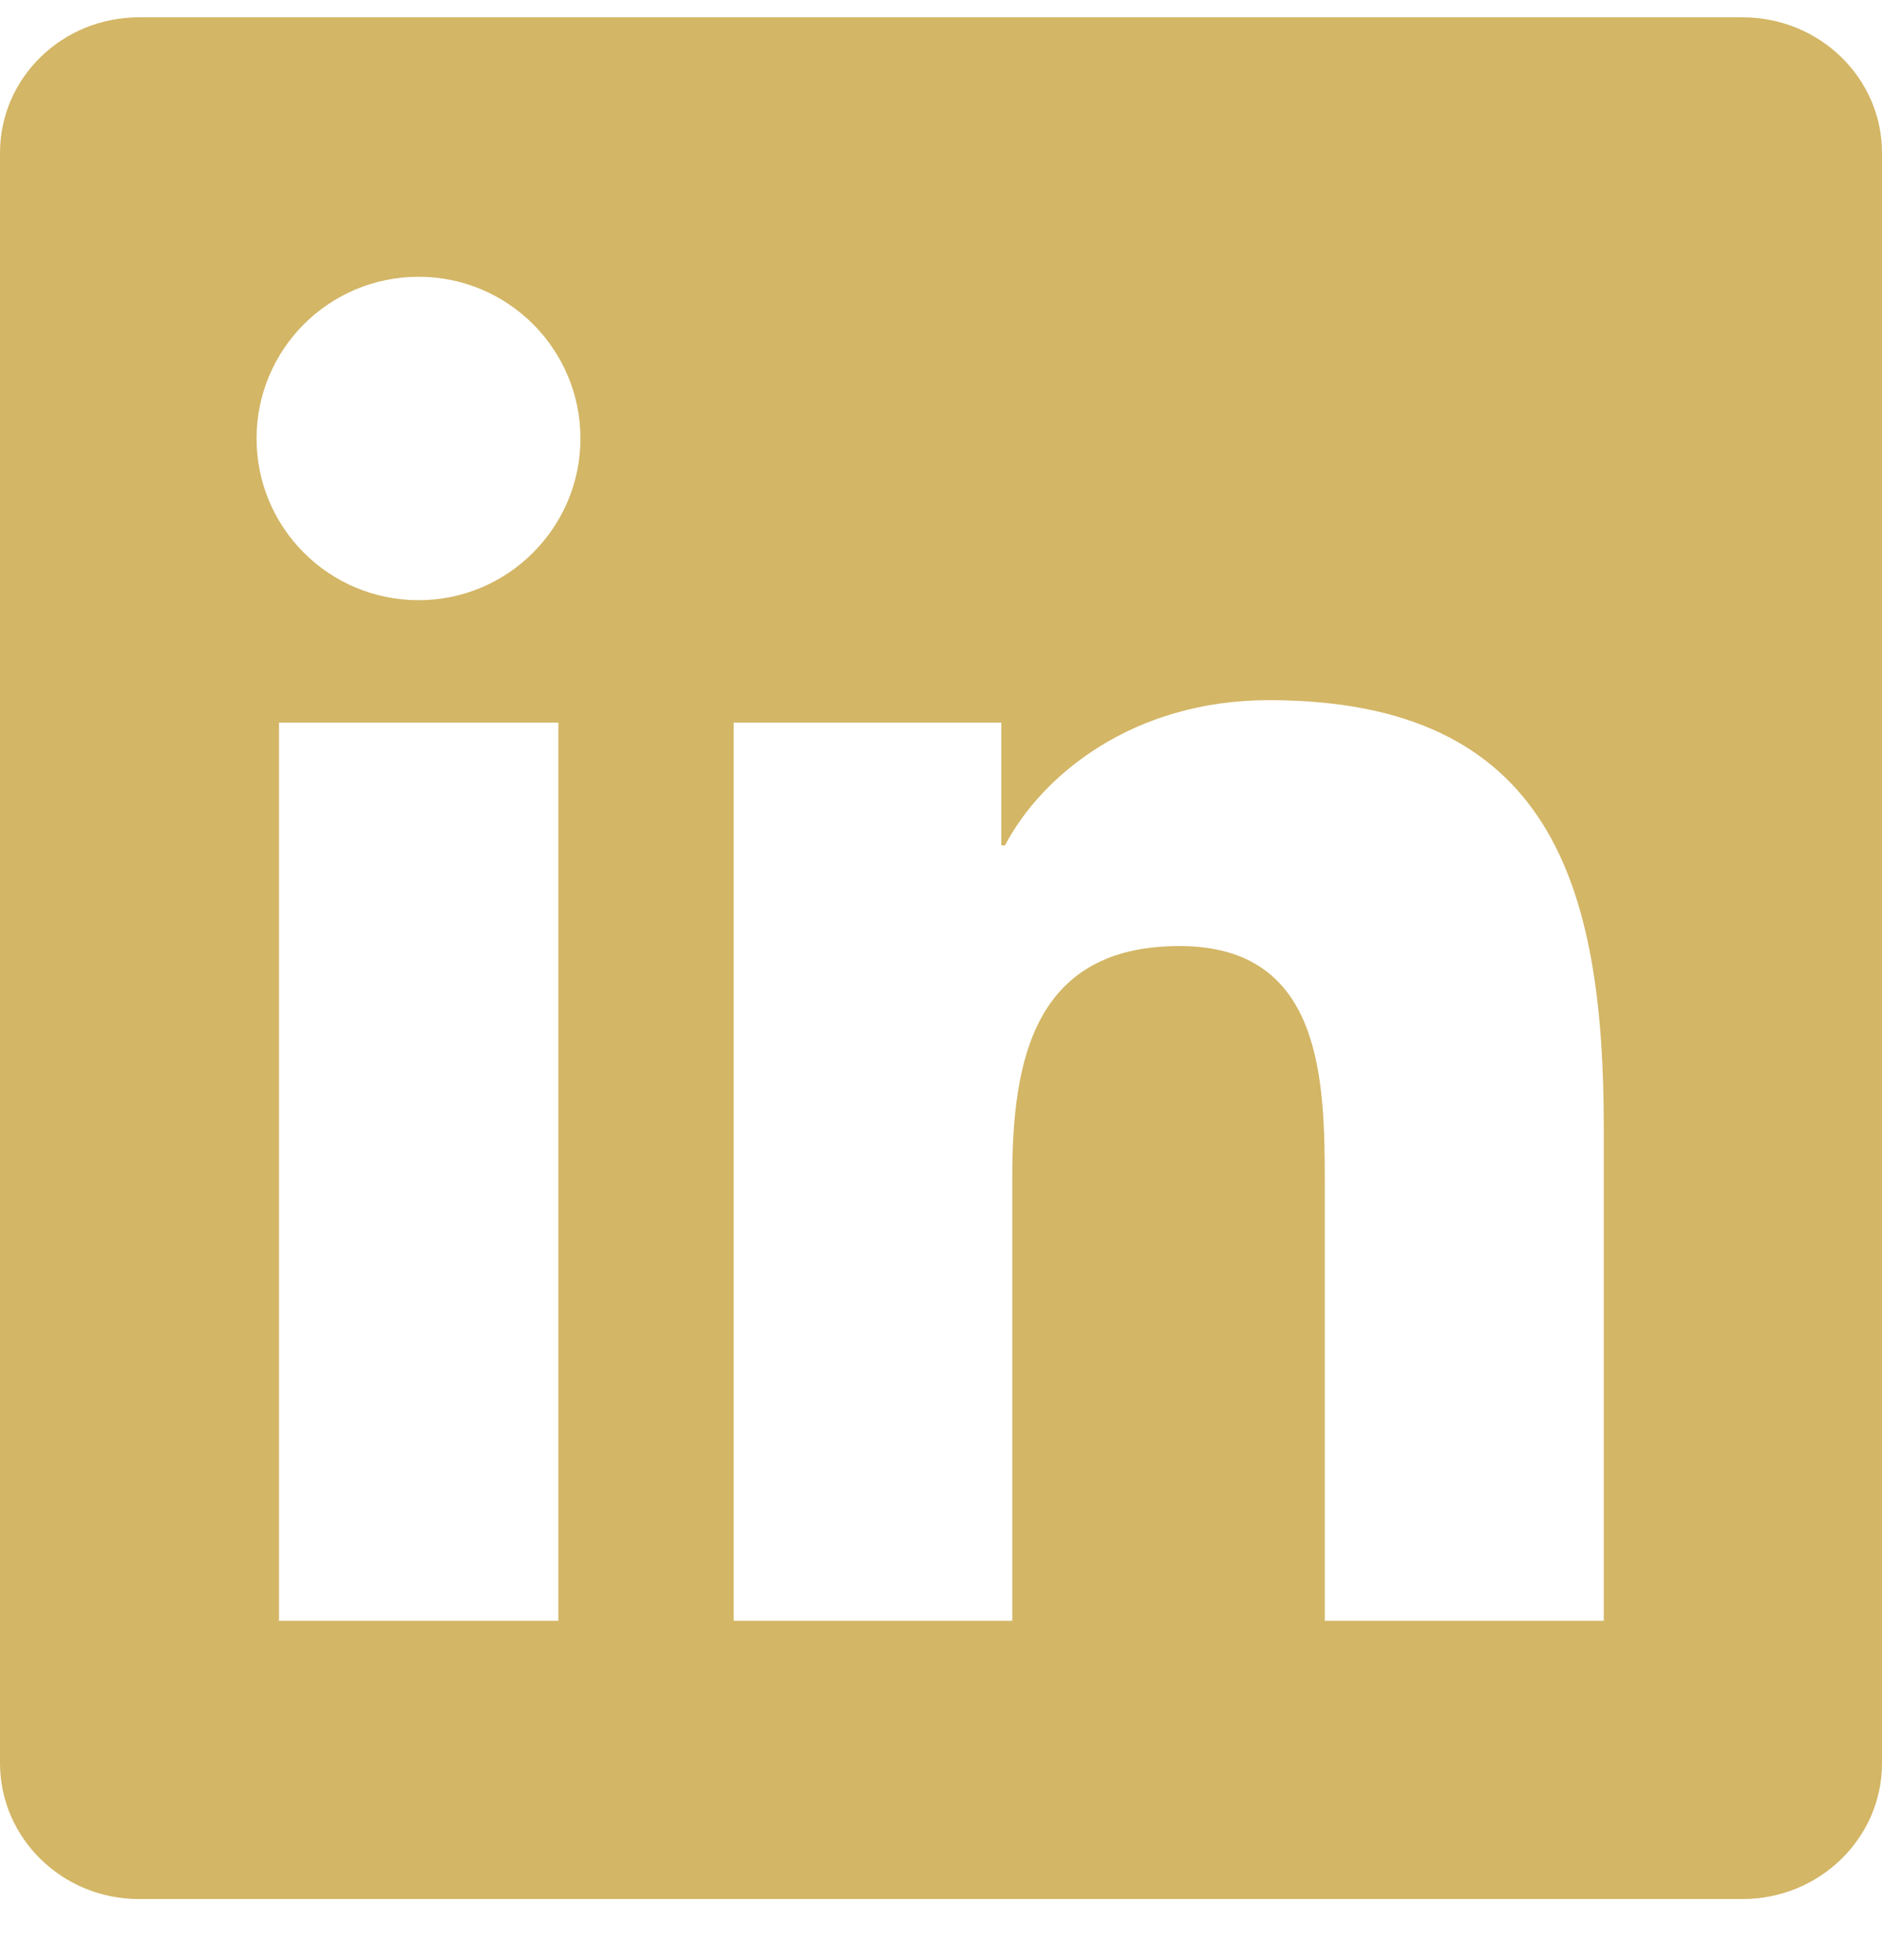 <svg width="24" height="25" viewBox="0 0 24 25" fill="none" xmlns="http://www.w3.org/2000/svg">
<g clip-path="url(#clip0_15_284)">
<path d="M22.223 0.221H1.772C0.792 0.221 0 0.994 0 1.95V22.486C0 23.443 0.792 24.221 1.772 24.221H22.223C23.203 24.221 24 23.443 24 22.491V1.95C24 0.994 23.203 0.221 22.223 0.221ZM7.12 20.672H3.558V9.216H7.12V20.672ZM5.339 7.655C4.195 7.655 3.272 6.732 3.272 5.593C3.272 4.454 4.195 3.53 5.339 3.53C6.478 3.53 7.402 4.454 7.402 5.593C7.402 6.727 6.478 7.655 5.339 7.655ZM20.452 20.672H16.894V15.104C16.894 13.777 16.87 12.066 15.042 12.066C13.191 12.066 12.909 13.514 12.909 15.01V20.672H9.356V9.216H12.769V10.782H12.816C13.289 9.882 14.452 8.93 16.181 8.93C19.786 8.93 20.452 11.302 20.452 14.386V20.672Z" fill="#D3B666"/>
</g>
<defs>
<clipPath id="clip0_15_284">
<rect width="24" height="24" fill="white" transform="translate(0 0.221)"/>
</clipPath>
</defs>
</svg>
